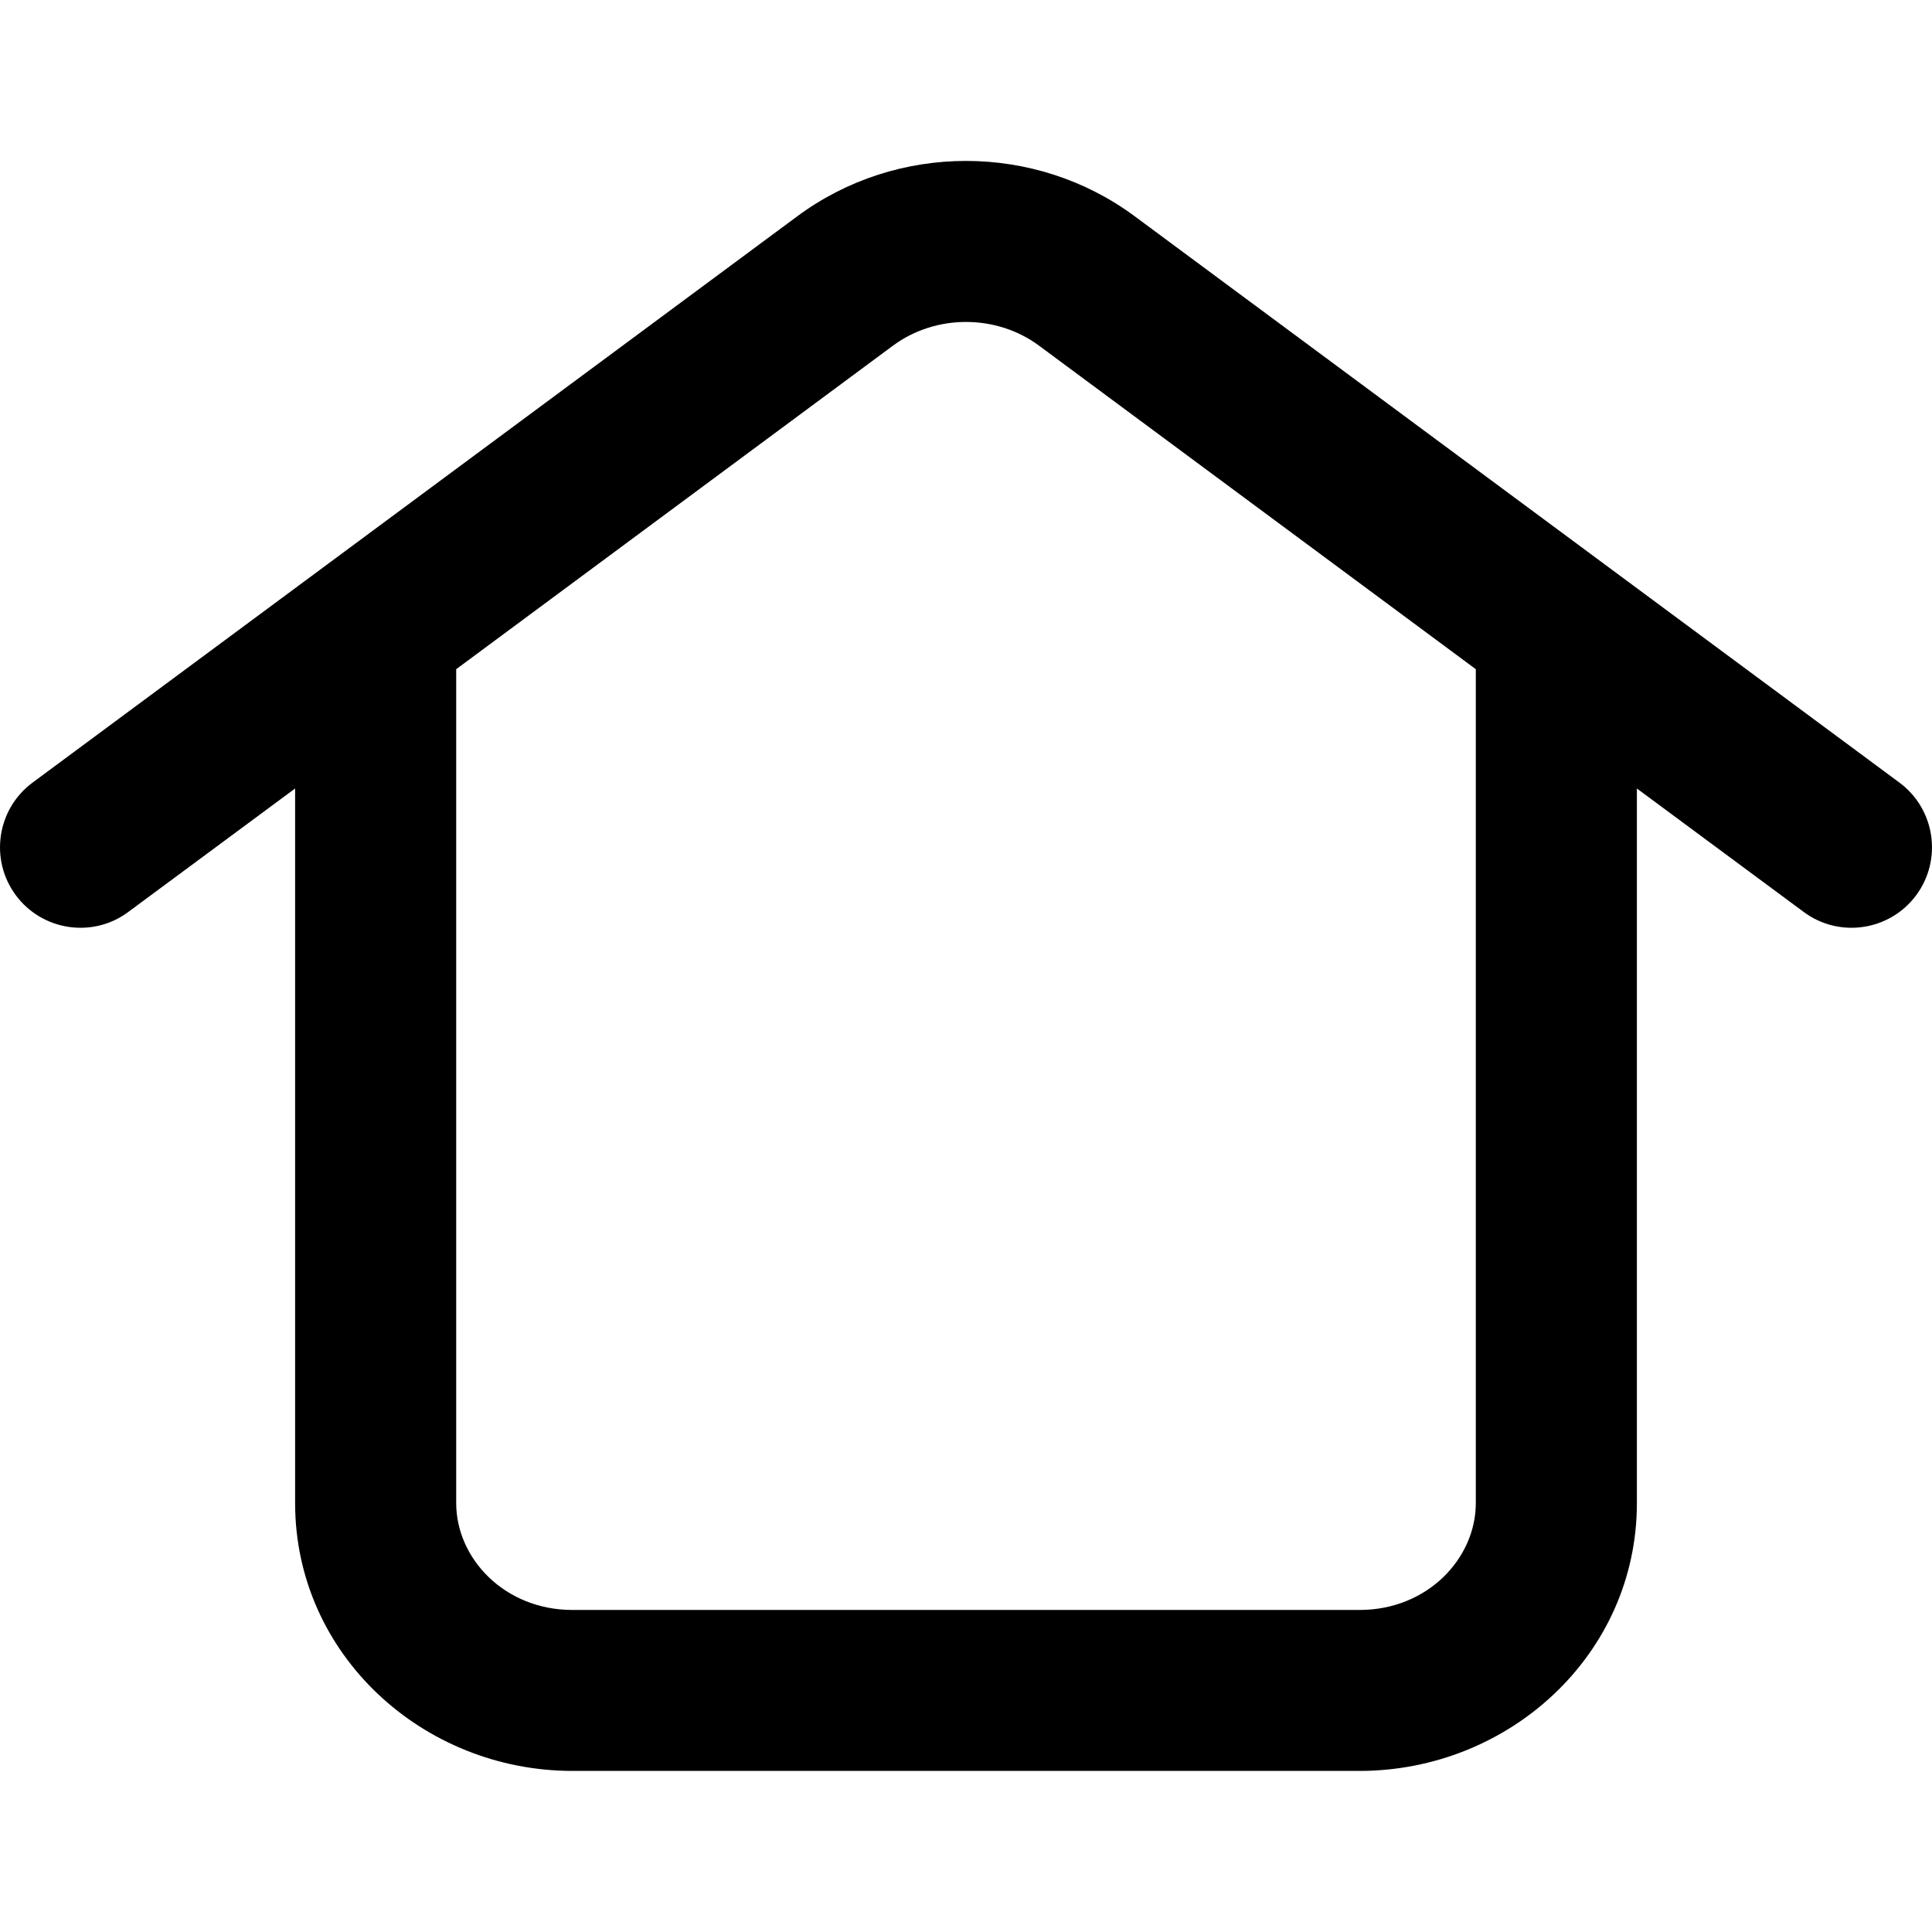 <svg width="16" height="16" viewBox="0 0 16 16" fill="none" xmlns="http://www.w3.org/2000/svg">
<g id="Menus/home/2" clip-path="url(#clip0_1671_15469)">
<path id="Vector" fill-rule="evenodd" clip-rule="evenodd" d="M8.604 2.862C8.251 2.601 7.749 2.601 7.396 2.862L3.778 5.542V12.448C3.778 12.906 4.178 13.333 4.741 13.333H11.259C11.822 13.333 12.222 12.906 12.222 12.448V5.542L8.604 2.862ZM13.279 4.666L9.397 1.791C8.573 1.18 7.427 1.18 6.603 1.791L2.721 4.666C2.717 4.669 2.713 4.672 2.709 4.675L0.27 6.481C-0.026 6.7 -0.088 7.118 0.131 7.414C0.35 7.709 0.768 7.772 1.063 7.552L2.444 6.53V12.448C2.444 13.704 3.504 14.666 4.741 14.666H11.259C12.496 14.666 13.556 13.704 13.556 12.448V6.53L14.937 7.552C15.232 7.772 15.65 7.709 15.869 7.414C16.088 7.118 16.026 6.7 15.73 6.481L13.291 4.675C13.287 4.672 13.283 4.669 13.279 4.666Z" fill="currentColor"/>
</g>
<defs>
<clipPath id="clip0_1671_15469">
<rect width="16" height="16" fill="white"/>
</clipPath>
</defs>
</svg>
